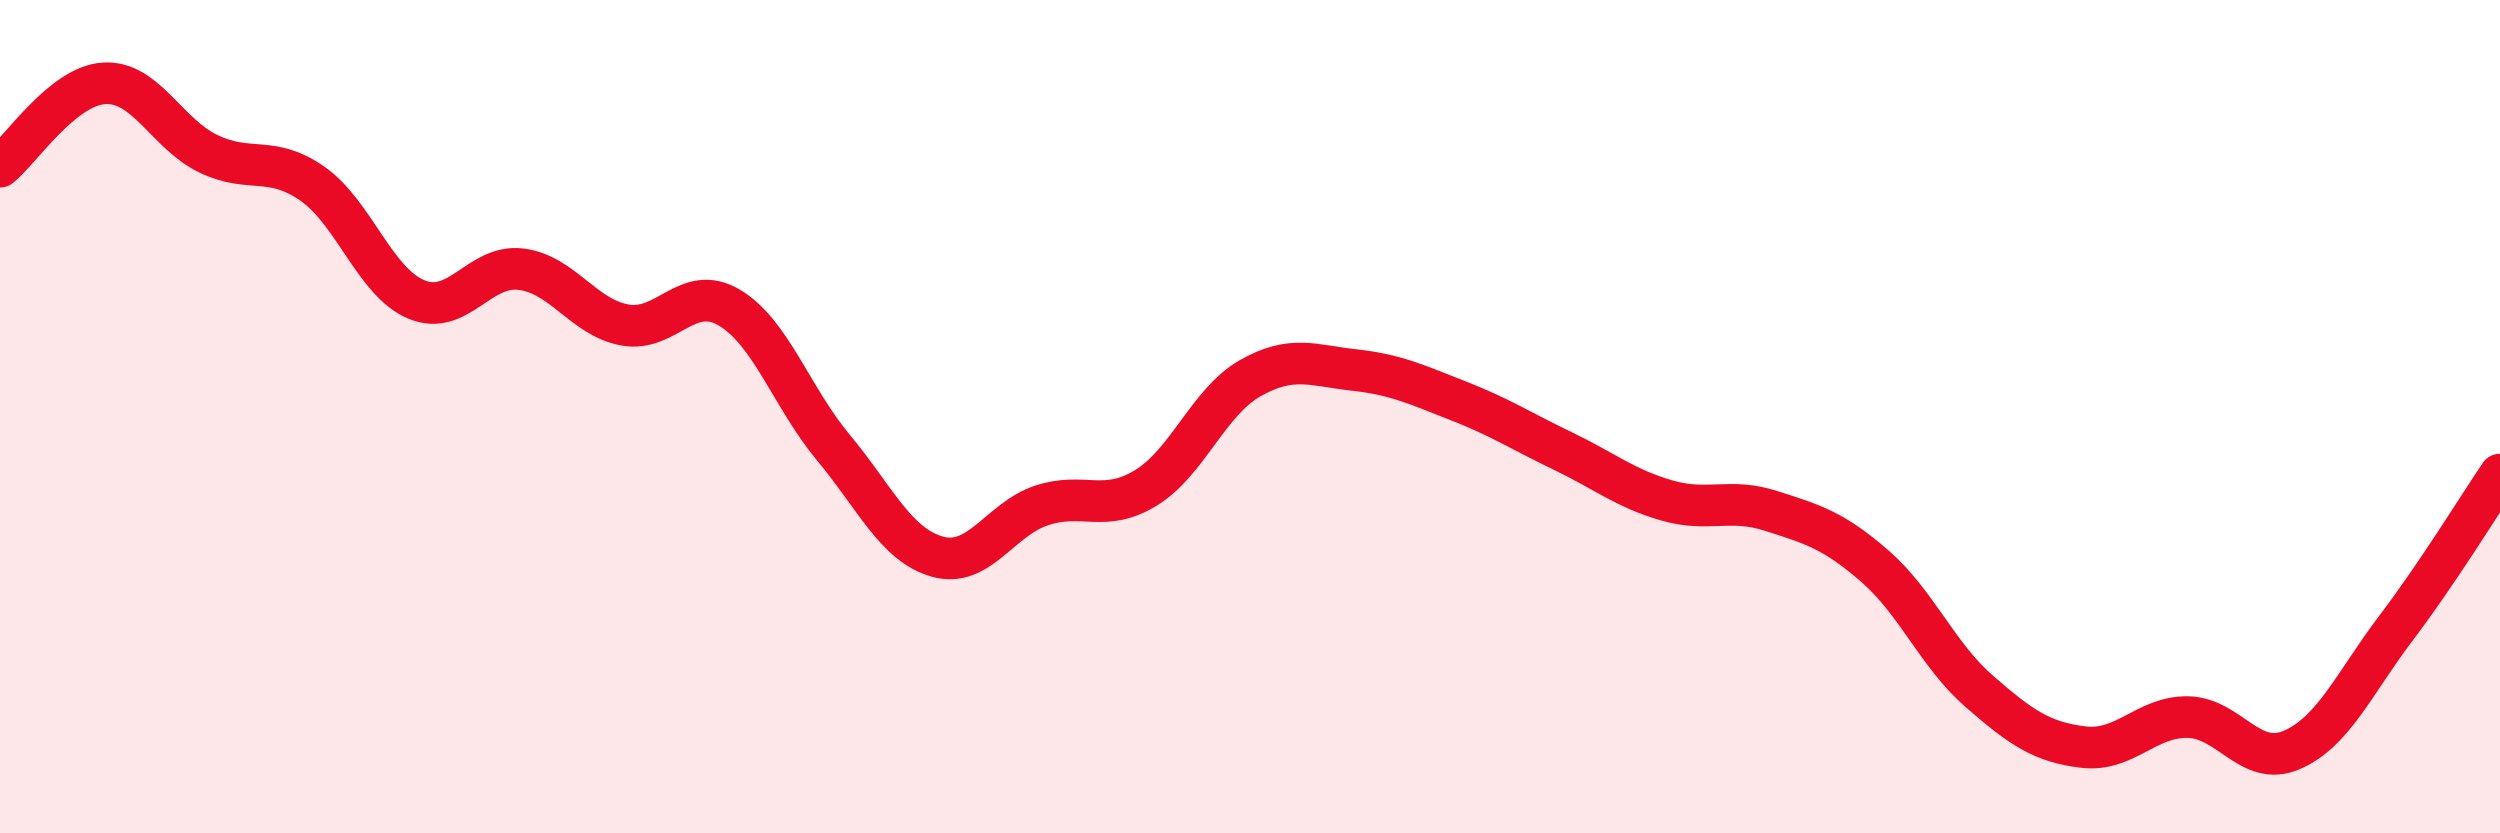 
    <svg width="60" height="20" viewBox="0 0 60 20" xmlns="http://www.w3.org/2000/svg">
      <path
        d="M 0,4 C 0.5,3.6 1.5,2.06 2.5,2 C 3.5,1.94 4,3.21 5,3.69 C 6,4.17 6.5,3.71 7.5,4.41 C 8.5,5.11 9,6.78 10,7.19 C 11,7.6 11.5,6.34 12.5,6.46 C 13.5,6.58 14,7.62 15,7.8 C 16,7.98 16.5,6.79 17.5,7.38 C 18.5,7.97 19,9.54 20,10.74 C 21,11.94 21.5,13.08 22.5,13.36 C 23.5,13.64 24,12.46 25,12.13 C 26,11.8 26.5,12.32 27.5,11.71 C 28.5,11.1 29,9.65 30,9.08 C 31,8.51 31.5,8.77 32.5,8.88 C 33.5,8.99 34,9.23 35,9.62 C 36,10.01 36.5,10.34 37.5,10.82 C 38.5,11.3 39,11.72 40,12.01 C 41,12.3 41.5,11.94 42.5,12.26 C 43.5,12.58 44,12.72 45,13.59 C 46,14.46 46.5,15.72 47.5,16.59 C 48.5,17.46 49,17.81 50,17.93 C 51,18.05 51.5,17.2 52.5,17.21 C 53.5,17.22 54,18.43 55,18 C 56,17.57 56.5,16.4 57.5,15.08 C 58.5,13.76 59.5,12.13 60,11.39L60 20L0 20Z"
        fill="#EB0A25"
        opacity="0.1"
        stroke-linecap="round"
        stroke-linejoin="round"
      />
      <path
        d="M 0,4 C 0.5,3.6 1.5,2.06 2.5,2 C 3.5,1.94 4,3.21 5,3.69 C 6,4.17 6.5,3.71 7.5,4.41 C 8.5,5.11 9,6.78 10,7.19 C 11,7.6 11.5,6.34 12.5,6.46 C 13.5,6.58 14,7.62 15,7.8 C 16,7.98 16.5,6.79 17.5,7.38 C 18.5,7.97 19,9.54 20,10.74 C 21,11.94 21.5,13.08 22.5,13.36 C 23.5,13.64 24,12.46 25,12.13 C 26,11.8 26.5,12.32 27.5,11.71 C 28.5,11.1 29,9.65 30,9.08 C 31,8.51 31.5,8.77 32.5,8.88 C 33.5,8.99 34,9.23 35,9.62 C 36,10.01 36.5,10.34 37.5,10.82 C 38.5,11.3 39,11.72 40,12.01 C 41,12.3 41.5,11.94 42.5,12.26 C 43.5,12.58 44,12.72 45,13.59 C 46,14.46 46.5,15.72 47.5,16.59 C 48.5,17.46 49,17.81 50,17.93 C 51,18.05 51.5,17.2 52.5,17.21 C 53.5,17.22 54,18.43 55,18 C 56,17.57 56.5,16.4 57.5,15.08 C 58.5,13.76 59.5,12.13 60,11.39"
        stroke="#EB0A25"
        stroke-width="1"
        fill="none"
        stroke-linecap="round"
        stroke-linejoin="round"
      />
    </svg>
  